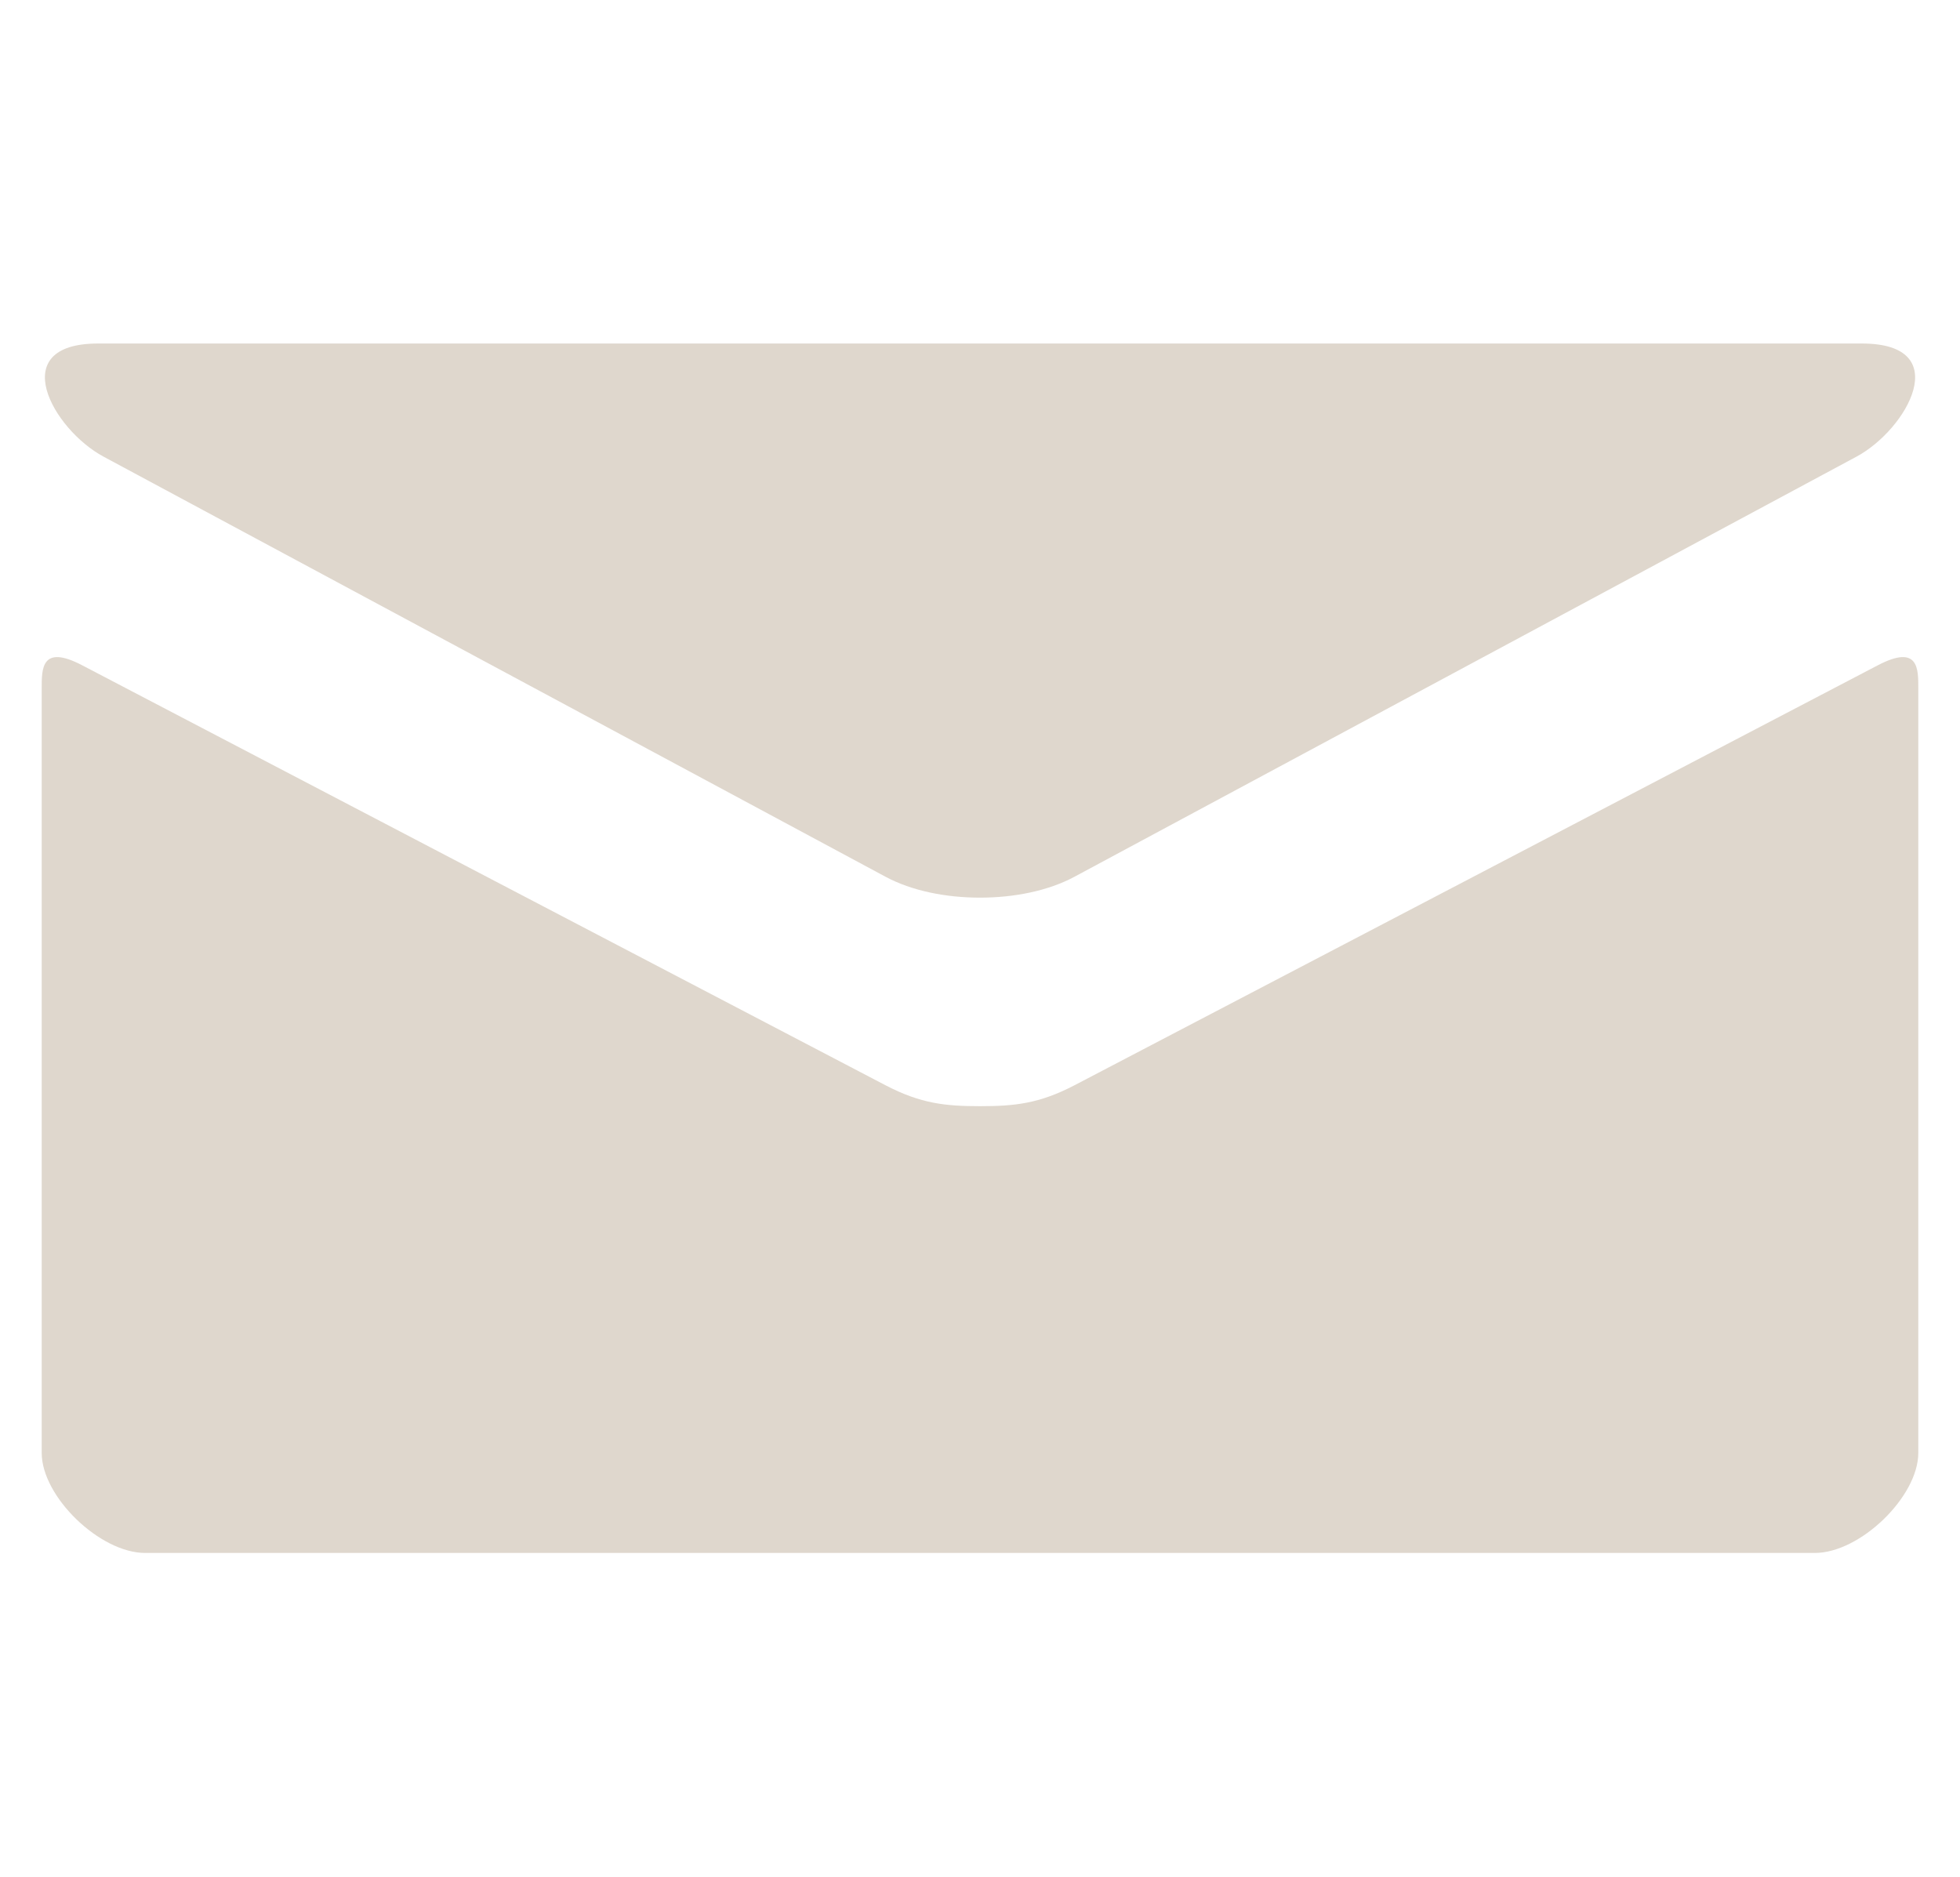 <?xml version="1.0" encoding="utf-8"?>
<!-- Generator: Adobe Illustrator 16.0.1, SVG Export Plug-In . SVG Version: 6.00 Build 0)  -->
<!DOCTYPE svg PUBLIC "-//W3C//DTD SVG 1.1//EN" "http://www.w3.org/Graphics/SVG/1.1/DTD/svg11.dtd">
<svg version="1.1" id="Calque_1" xmlns="http://www.w3.org/2000/svg" xmlns:xlink="http://www.w3.org/1999/xlink" x="0px" y="0px"
	 width="94px" height="90px" viewBox="0 0 94 90" enable-background="new 0 0 94 90" xml:space="preserve">
<g>
	<path fill="#DFD7CD" d="M4.971,21.902c2.44,1.312,36.24,19.468,37.498,20.144c1.26,0.676,2.889,1.002,4.531,1.002
		s3.273-0.326,4.531-1.002c1.258-0.676,35.059-18.832,37.5-20.144c2.441-1.311,4.754-5.428,0.266-5.428H4.703
		C0.219,16.474,2.527,20.591,4.971,21.902z M90.064,31.902c-2.773,1.447-36.834,19.259-38.533,20.144
		c-1.699,0.887-2.889,1.002-4.531,1.002s-2.832-0.115-4.531-1.002C40.771,51.161,6.711,33.349,3.936,31.902
		C1.984,30.884,2,32.078,2,33s0,36.679,0,36.679c0,2.096,2.793,4.795,4.959,4.795h80.082c2.168,0,4.959-2.699,4.959-4.795
		c0,0,0-35.757,0-36.679S92.02,30.884,90.064,31.902z"/>
</g>
</svg>
